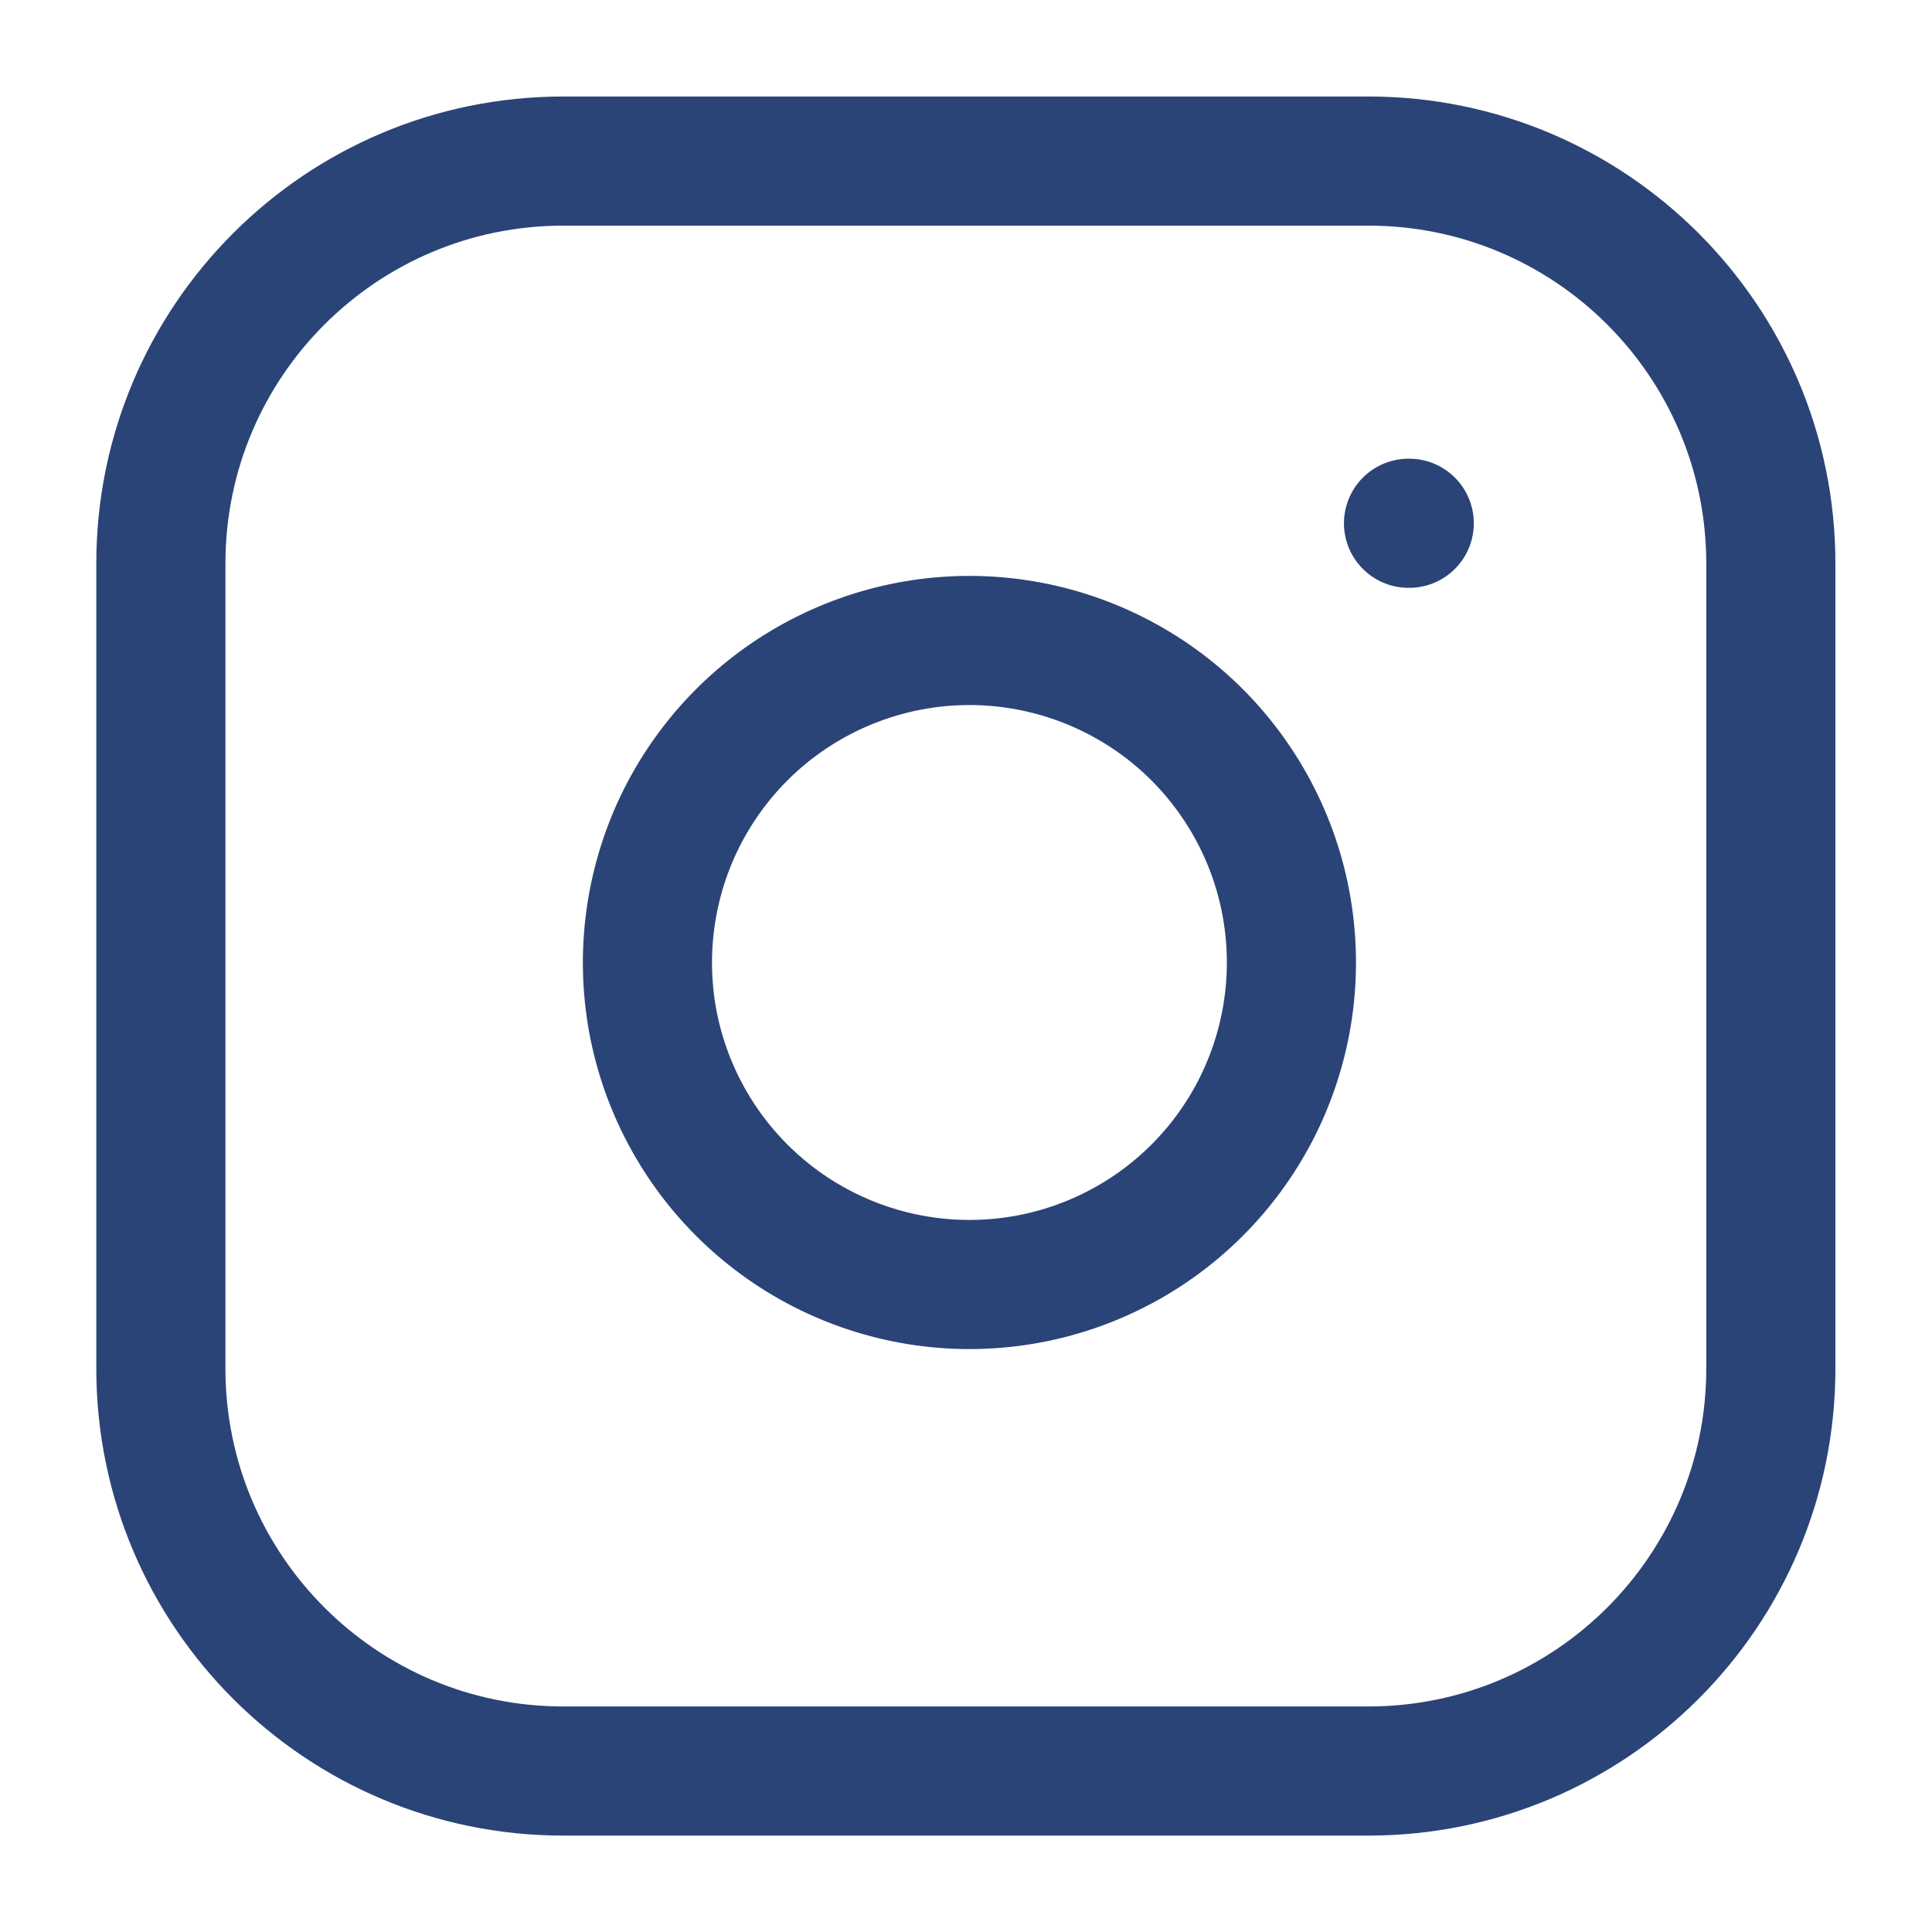 <svg width="19" height="19" viewBox="0 0 19 19" fill="none" xmlns="http://www.w3.org/2000/svg">
<g clip-path="url(#clip0_1484_3598)">
<path d="M13.457 1.584H5.54C3.354 1.584 1.582 3.356 1.582 5.542V13.459C1.582 15.645 3.354 17.417 5.54 17.417H13.457C15.643 17.417 17.415 15.645 17.415 13.459V5.542C17.415 3.356 15.643 1.584 13.457 1.584Z" stroke="#2B4477" stroke-width="1.27" stroke-linecap="round" stroke-linejoin="round"/>
<path d="M12.666 9.001C12.764 9.66 12.651 10.333 12.345 10.924C12.038 11.515 11.553 11.995 10.958 12.294C10.363 12.594 9.688 12.698 9.031 12.592C8.373 12.486 7.766 12.176 7.295 11.705C6.824 11.234 6.513 10.626 6.407 9.969C6.302 9.311 6.406 8.637 6.705 8.042C7.005 7.447 7.484 6.961 8.075 6.655C8.667 6.348 9.339 6.235 9.998 6.333C10.67 6.433 11.293 6.746 11.773 7.226C12.253 7.707 12.567 8.329 12.666 9.001Z" stroke="#2B4477" stroke-width="1.27" stroke-linecap="round" stroke-linejoin="round"/>
<path d="M13.852 5.146H13.859" stroke="#2B4477" stroke-width="1.27" stroke-linecap="round" stroke-linejoin="round"/>
</g>
<defs>
<clipPath id="clip0_1484_3598">
<rect width="19" height="19" fill="white"/>
</clipPath>
</defs>
</svg>
